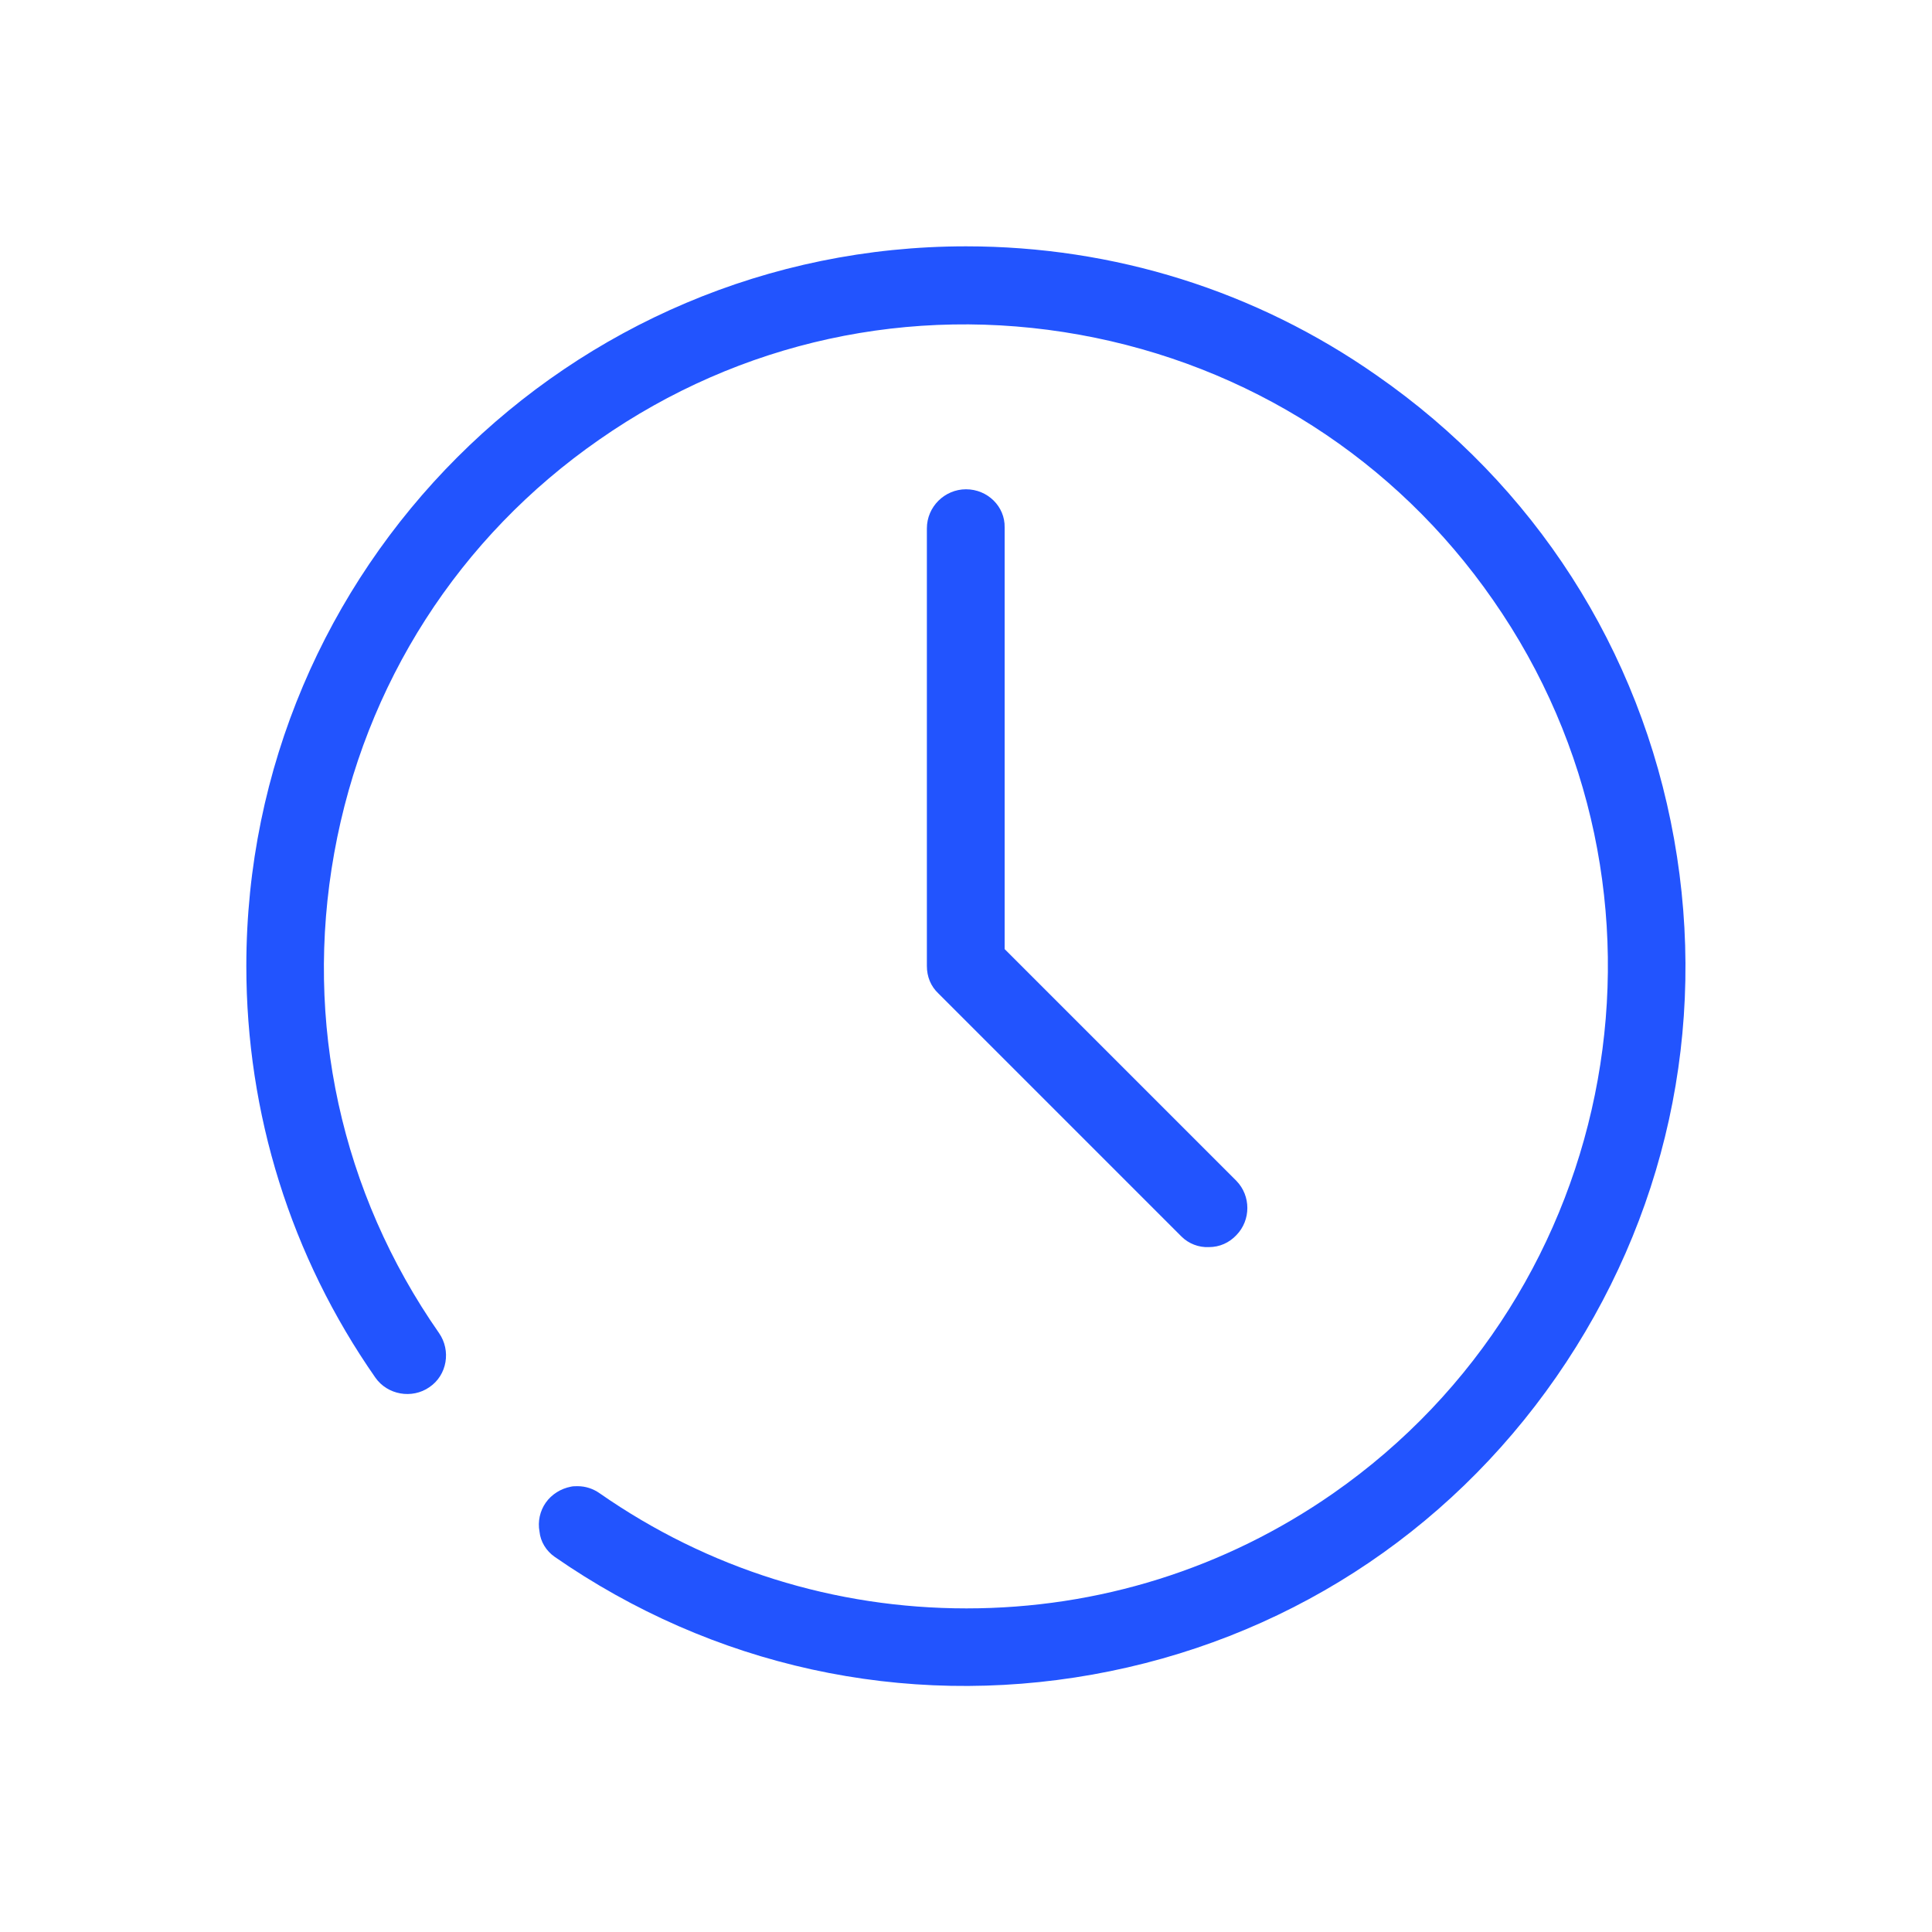 <?xml version="1.0" encoding="utf-8"?>
<!-- Generator: Adobe Illustrator 25.2.1, SVG Export Plug-In . SVG Version: 6.00 Build 0)  -->
<svg version="1.1" id="Layer_1" xmlns="http://www.w3.org/2000/svg" xmlns:xlink="http://www.w3.org/1999/xlink" x="0px" y="0px"
	 viewBox="0 0 400 400" style="enable-background:new 0 0 400 400;" xml:space="preserve">
<style type="text/css">
	.st0{fill:#2254FE;}
</style>
<path class="st0" d="M114.8,322.3c32.7,22.7,72.2,31.4,111.4,24.4c39.2-7,73.3-28.9,96-61.6c22.7-32.7,31.4-72.2,24.4-111.4
	c-7-39.2-28.9-73.3-61.6-96C260,60.2,230.6,51,200,51c0,0,0,0,0,0c-82.2,0-149,66.8-149,149c0,30.6,9.2,60.1,26.7,85.2
	c2.5,3.6,7.6,4.5,11.2,2c3.7-2.5,4.5-7.6,2-11.2c-20.3-29.1-28-64.4-21.7-99.4s25.8-65.4,54.9-85.6c29.1-20.3,64.4-28,99.4-21.7
	c34.9,6.3,65.4,25.8,85.6,54.9c41.9,60.1,27,143.1-33.1,185c-22.4,15.6-48.6,23.8-75.9,23.8c-27.3,0-53.5-8.2-75.9-23.8
	c-1.4-1-3-1.5-4.6-1.5c-0.5,0-1,0-1.4,0.1c-2.1,0.4-4,1.6-5.2,3.3s-1.7,3.9-1.3,6C111.9,319.2,113.1,321.1,114.8,322.3z"/>
<path class="st0" d="M200,101.3c-4.4,0-8.1,3.6-8.1,8.1V200c0,2.2,0.8,4.2,2.4,5.7l50.3,50.3c1.5,1.5,3.6,2.3,5.7,2.2
	c2.2,0,4.2-0.9,5.7-2.5c3-3.1,3-8.1,0-11.2l-48-48v-87.3C208.1,104.9,204.5,101.3,200,101.3z"/>
</svg>

